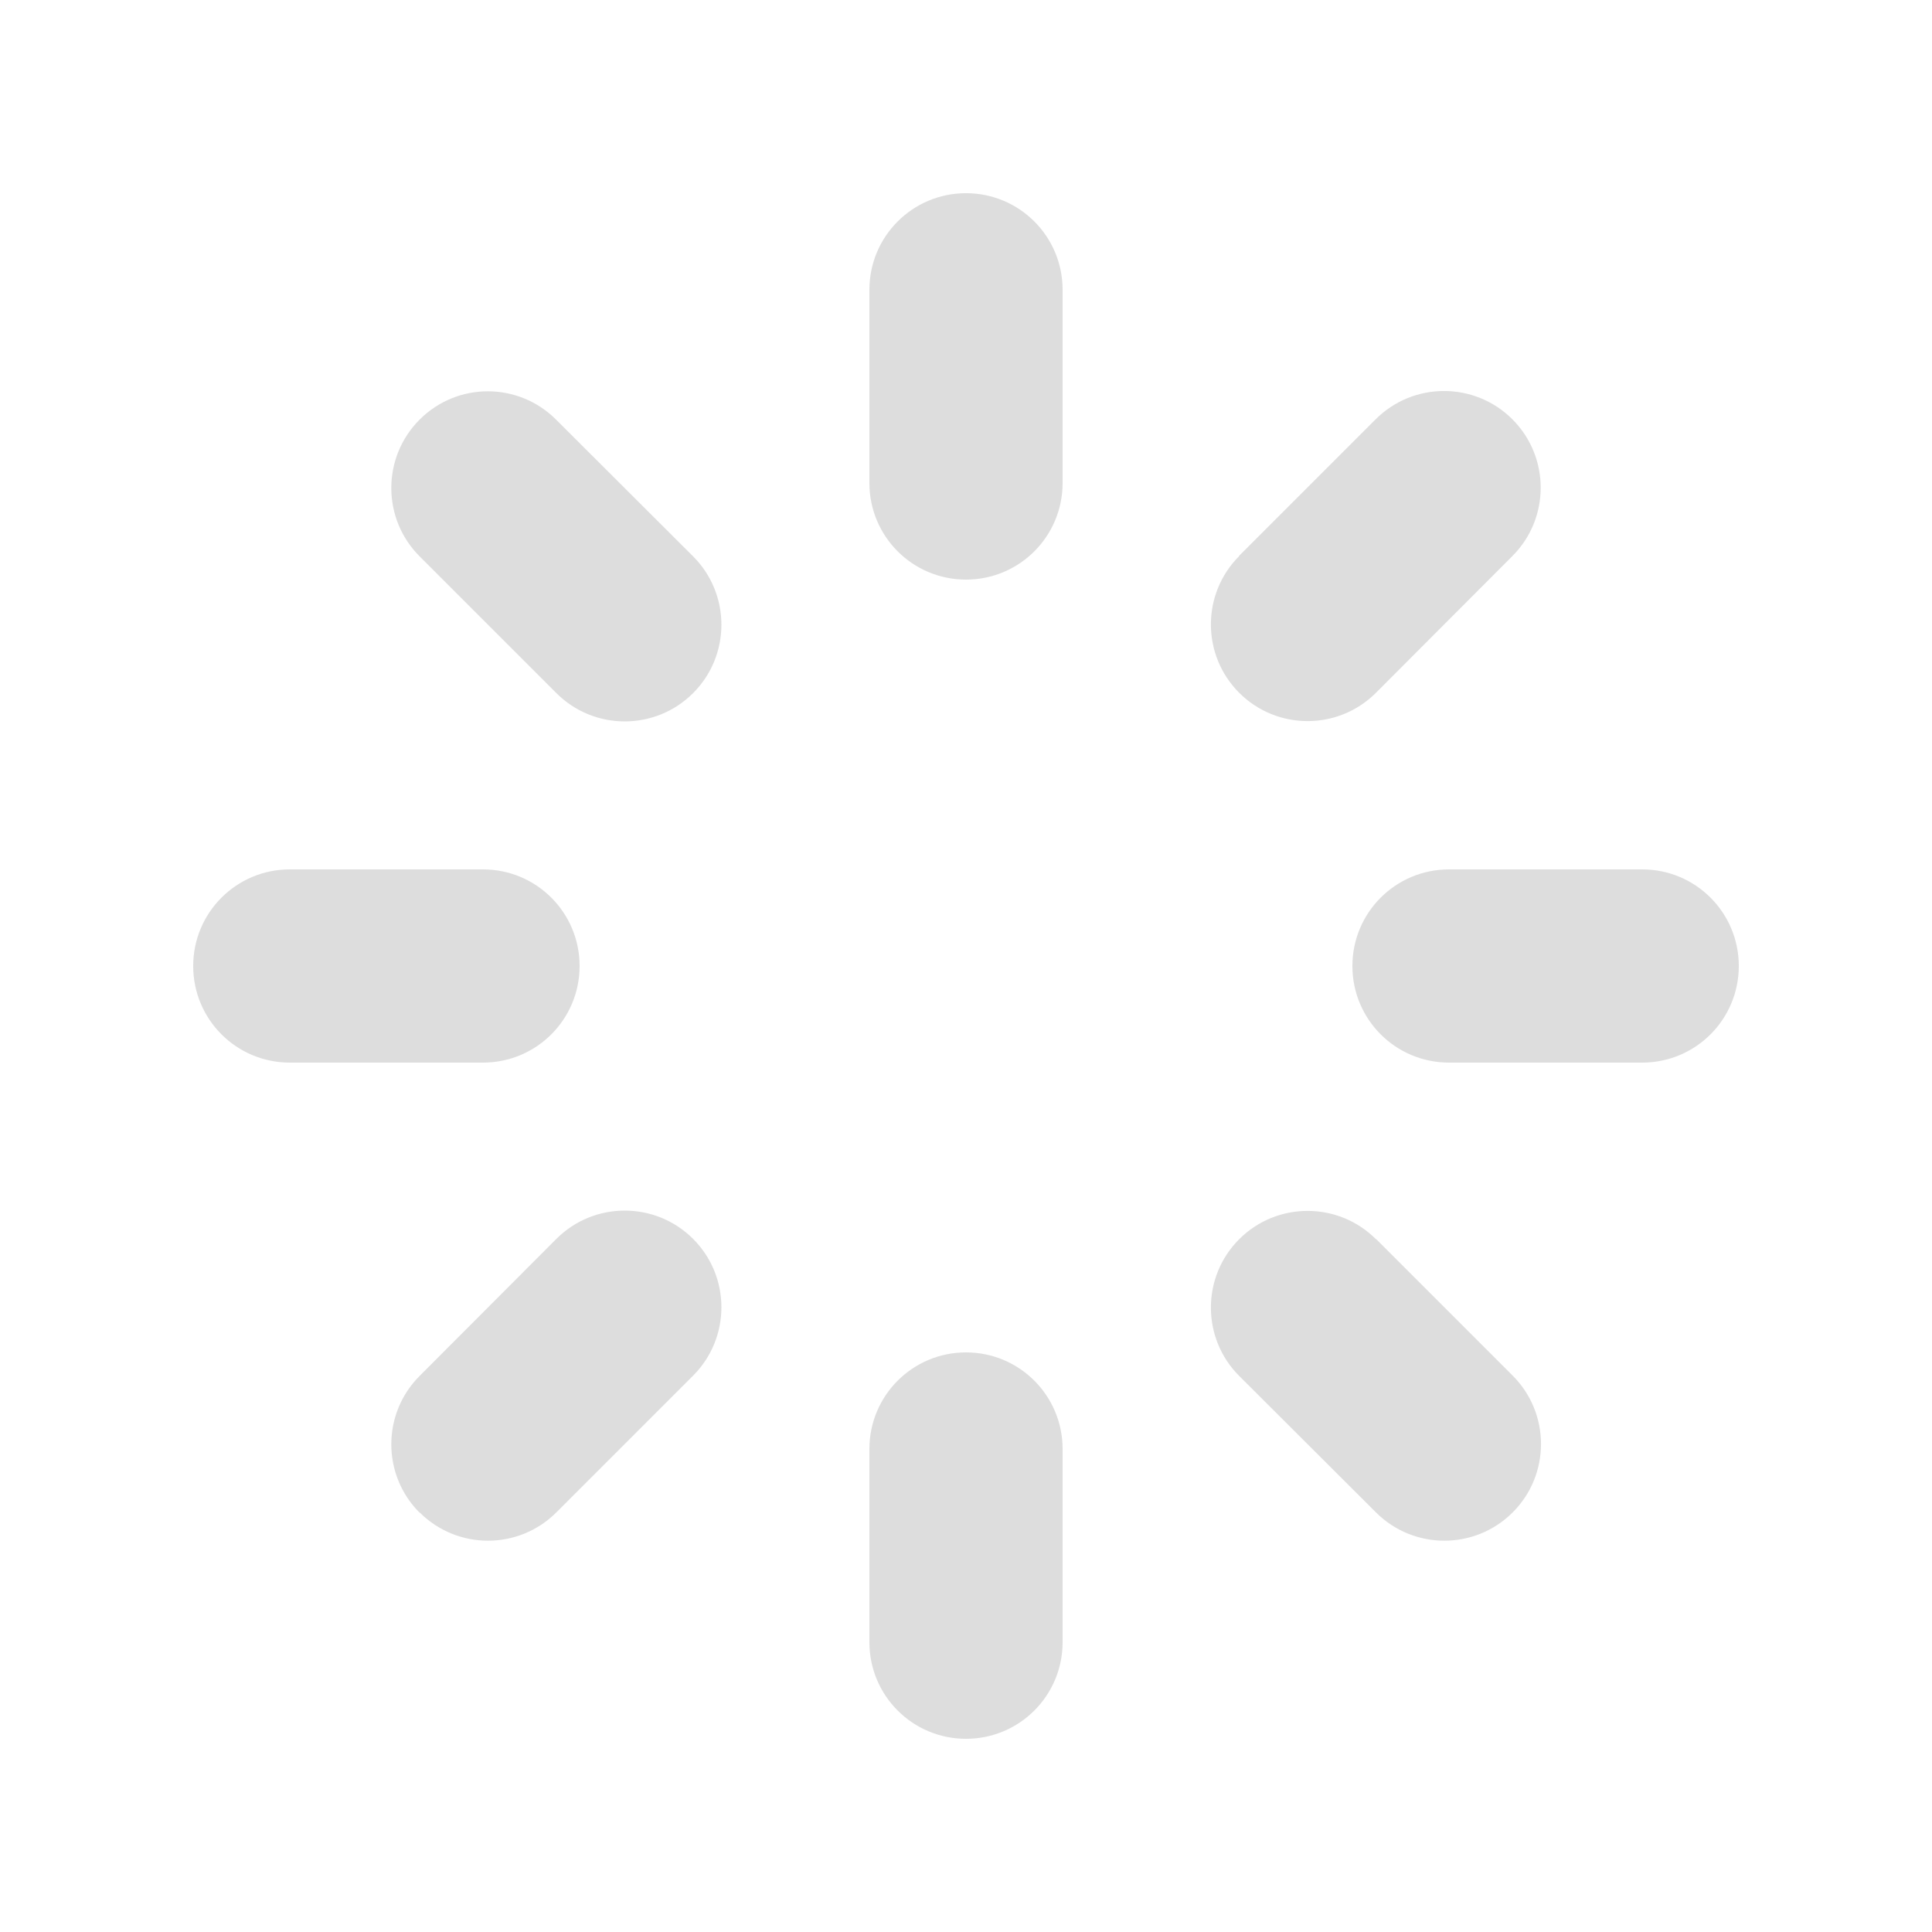 <svg xmlns="http://www.w3.org/2000/svg" viewBox="0 0 640 640"><!--!Font Awesome Pro 7.0.0 by @fontawesome - https://fontawesome.com License - https://fontawesome.com/license (Commercial License) Copyright 2025 Fonticons, Inc.--><path fill="#dddddd" d="M352 96C352 78.3 337.7 64 320 64C302.3 64 288 78.3 288 96L288 160C288 177.7 302.3 192 320 192C337.7 192 352 177.7 352 160L352 96zM352 480C352 462.3 337.7 448 320 448C302.3 448 288 462.3 288 480L288 544C288 561.7 302.3 576 320 576C337.7 576 352 561.7 352 544L352 480zM64 320C64 337.7 78.3 352 96 352L160 352C177.7 352 192 337.7 192 320C192 302.3 177.7 288 160 288L96 288C78.3 288 64 302.3 64 320zM480 288C462.3 288 448 302.3 448 320C448 337.7 462.3 352 480 352L544 352C561.7 352 576 337.7 576 320C576 302.3 561.7 288 544 288L480 288zM139 139C126.5 151.5 126.5 171.8 139 184.3L184.3 229.6C196.8 242.1 217.1 242.1 229.6 229.6C242.1 217.1 242.1 196.8 229.6 184.3L184.2 139C171.7 126.5 151.5 126.5 139 139zM455.8 410.5C443.3 398 423 398 410.5 410.5C398 423 398 443.3 410.5 455.8L455.8 501C468.3 513.5 488.6 513.5 501.1 501C513.6 488.5 513.6 468.2 501.1 455.7L455.8 410.4zM139 501C151.5 513.5 171.8 513.5 184.3 501L229.6 455.7C242.1 443.2 242.1 422.9 229.6 410.4C217.1 397.9 196.8 397.9 184.3 410.4L139 455.8C126.5 468.3 126.5 488.6 139 501.1zM410.5 184.2C398 196.7 398 217 410.5 229.5C423 242 443.3 242 455.8 229.5L501 184.2C513.5 171.7 513.5 151.4 501 138.9C488.5 126.4 468.2 126.4 455.7 138.9L410.4 184.2z"/></svg>